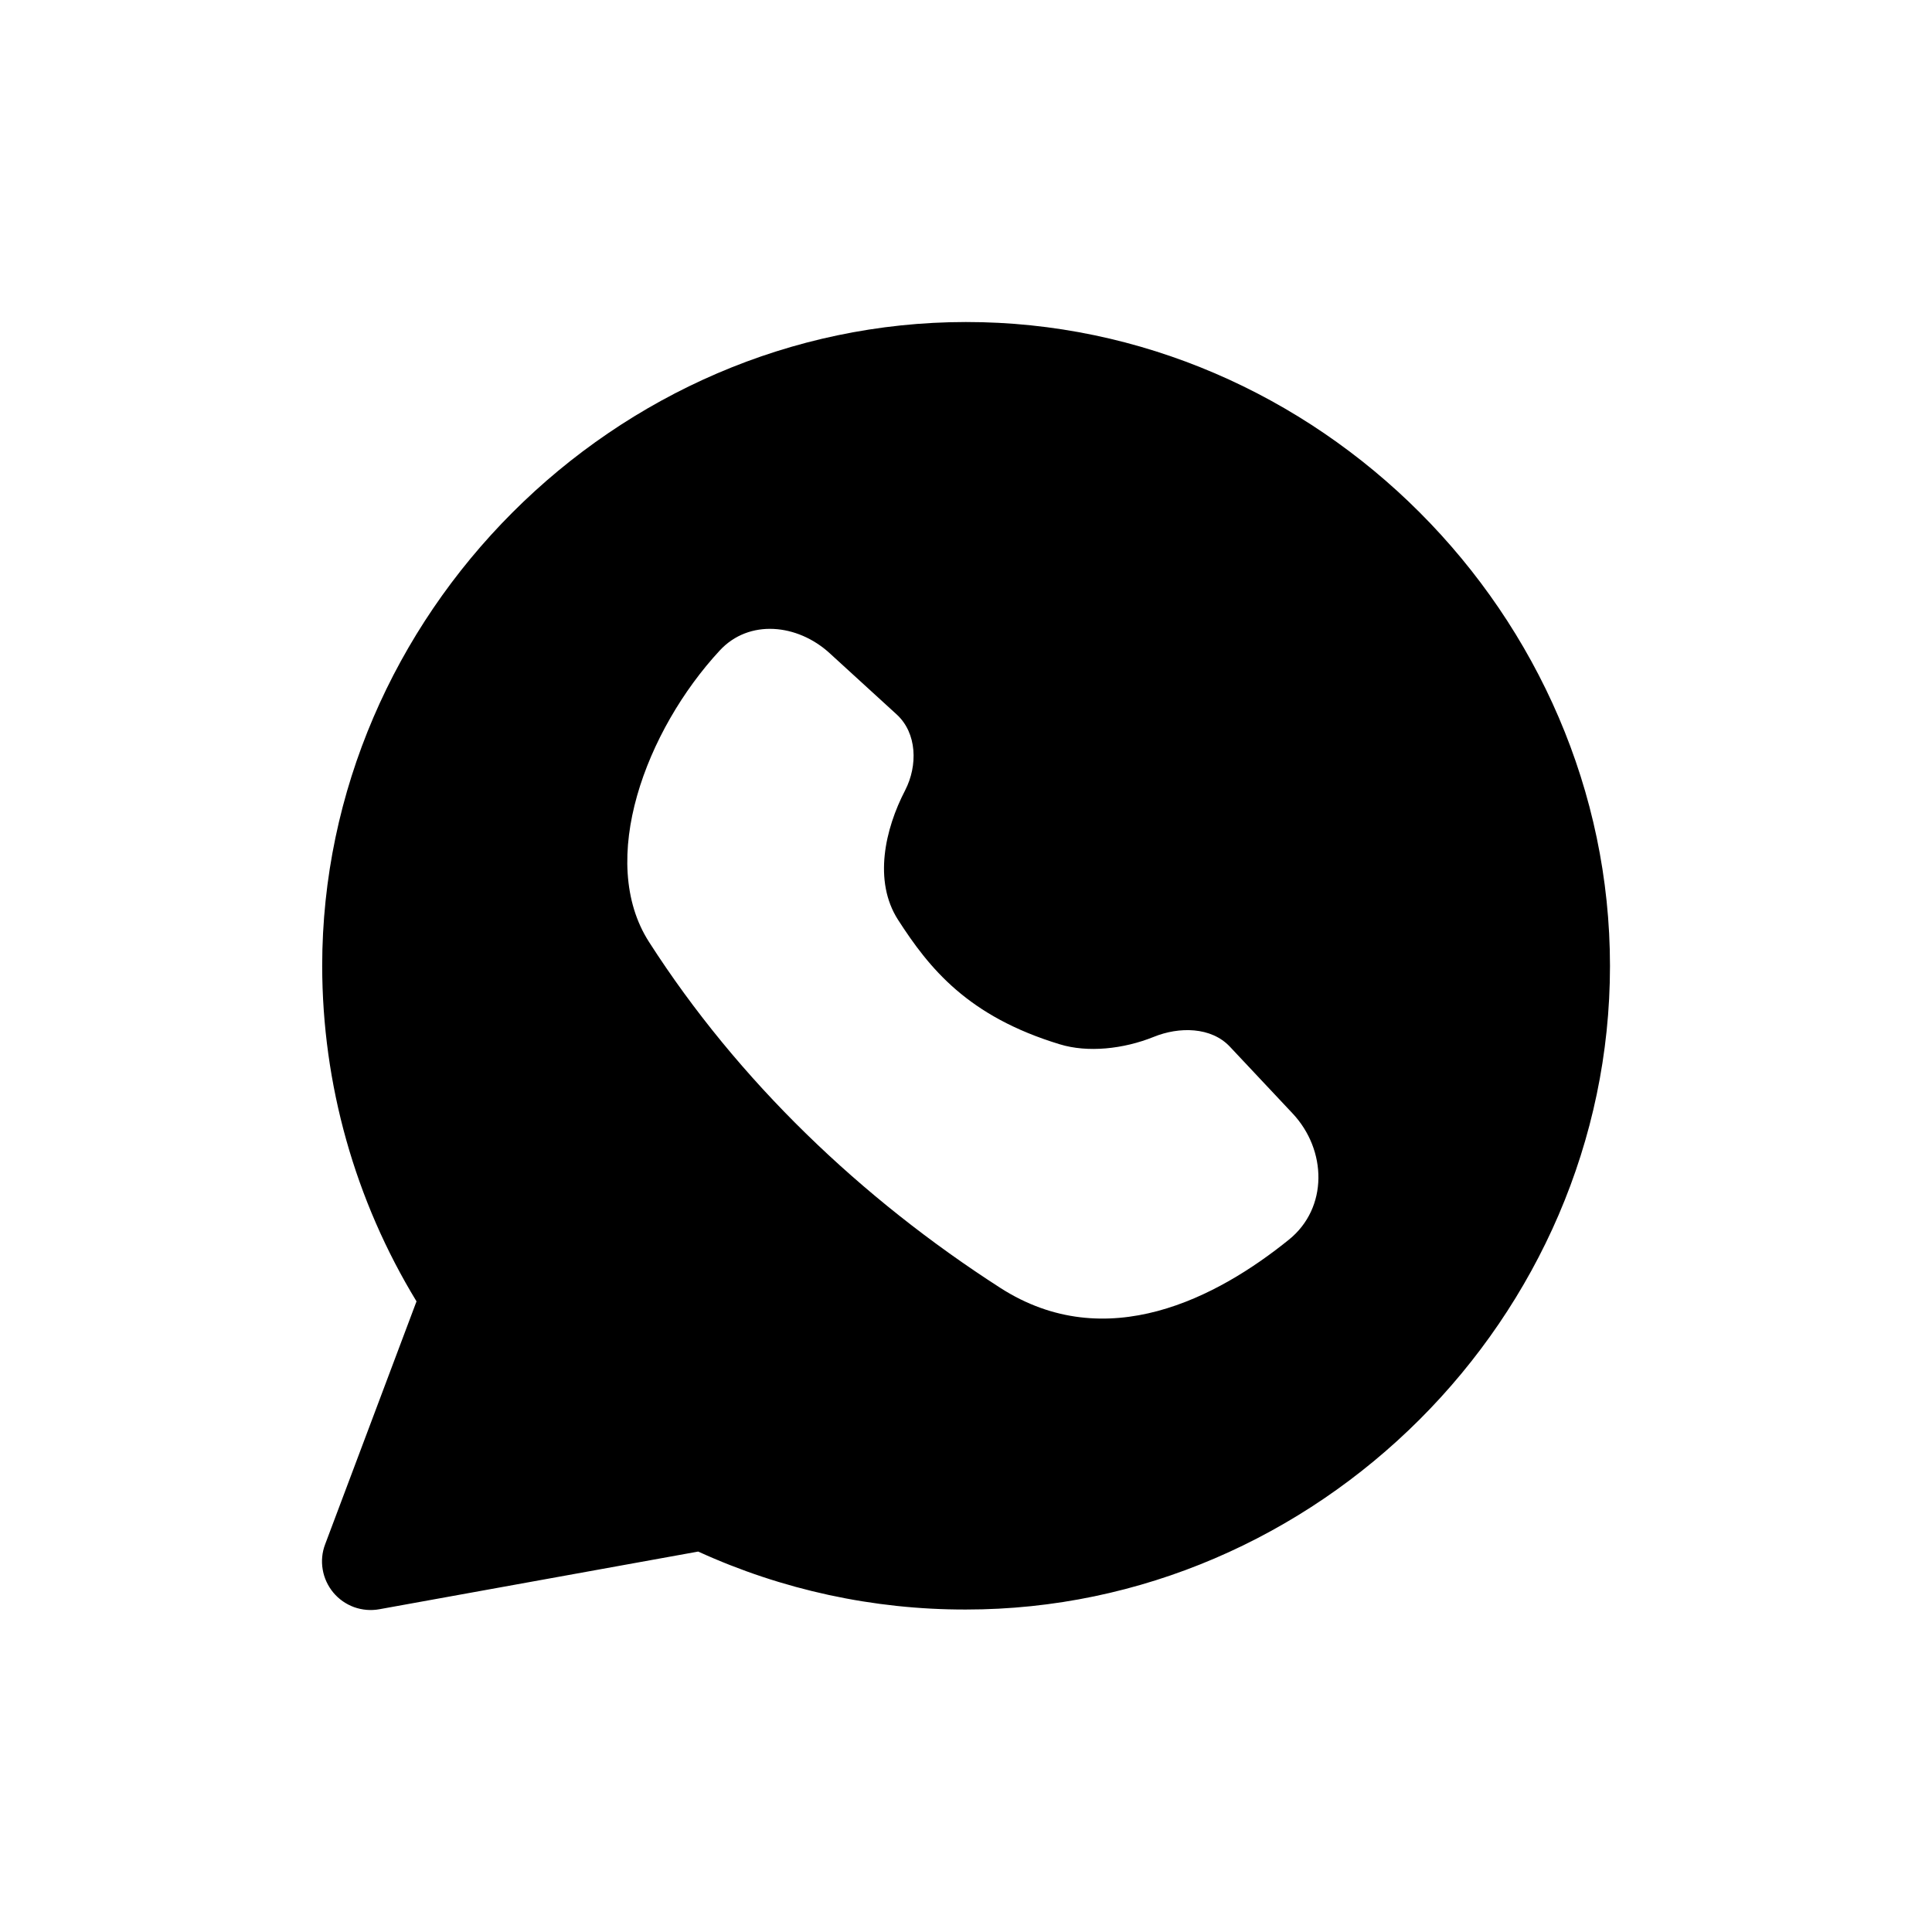 <?xml version="1.0" encoding="UTF-8"?> <svg xmlns="http://www.w3.org/2000/svg" width="34" height="34" viewBox="0 0 34 34" fill="none"><path fill-rule="evenodd" clip-rule="evenodd" d="M16.997 5.667C23.179 5.662 28.333 10.828 28.333 17C28.333 23.178 23.179 28.328 16.997 28.325C15.372 28.328 13.765 27.98 12.287 27.305L6.676 28.32C6.527 28.347 6.374 28.334 6.231 28.283C6.089 28.231 5.963 28.143 5.866 28.027C5.769 27.91 5.704 27.77 5.679 27.621C5.653 27.472 5.668 27.318 5.722 27.177L7.33 22.902C6.246 21.123 5.672 19.081 5.67 16.998C5.672 10.826 10.821 5.67 16.997 5.667ZM22.685 21.814C21.424 22.834 19.472 23.864 17.606 22.666C15.159 21.093 12.994 19.028 11.423 16.579C10.501 15.145 11.369 12.849 12.665 11.449C13.182 10.889 14.034 10.979 14.597 11.492L15.78 12.573C16.14 12.902 16.153 13.473 15.929 13.908C15.575 14.589 15.366 15.505 15.804 16.187C16.355 17.043 17.033 17.887 18.651 18.378C19.14 18.528 19.768 18.463 20.302 18.248C20.748 18.066 21.314 18.068 21.645 18.421L22.746 19.593C23.354 20.239 23.374 21.256 22.685 21.814Z" fill="#FAFAFA" style="fill:#FAFAFA;fill:color(display-p3 0.979 0.979 0.979);fill-opacity:1;"></path></svg> 